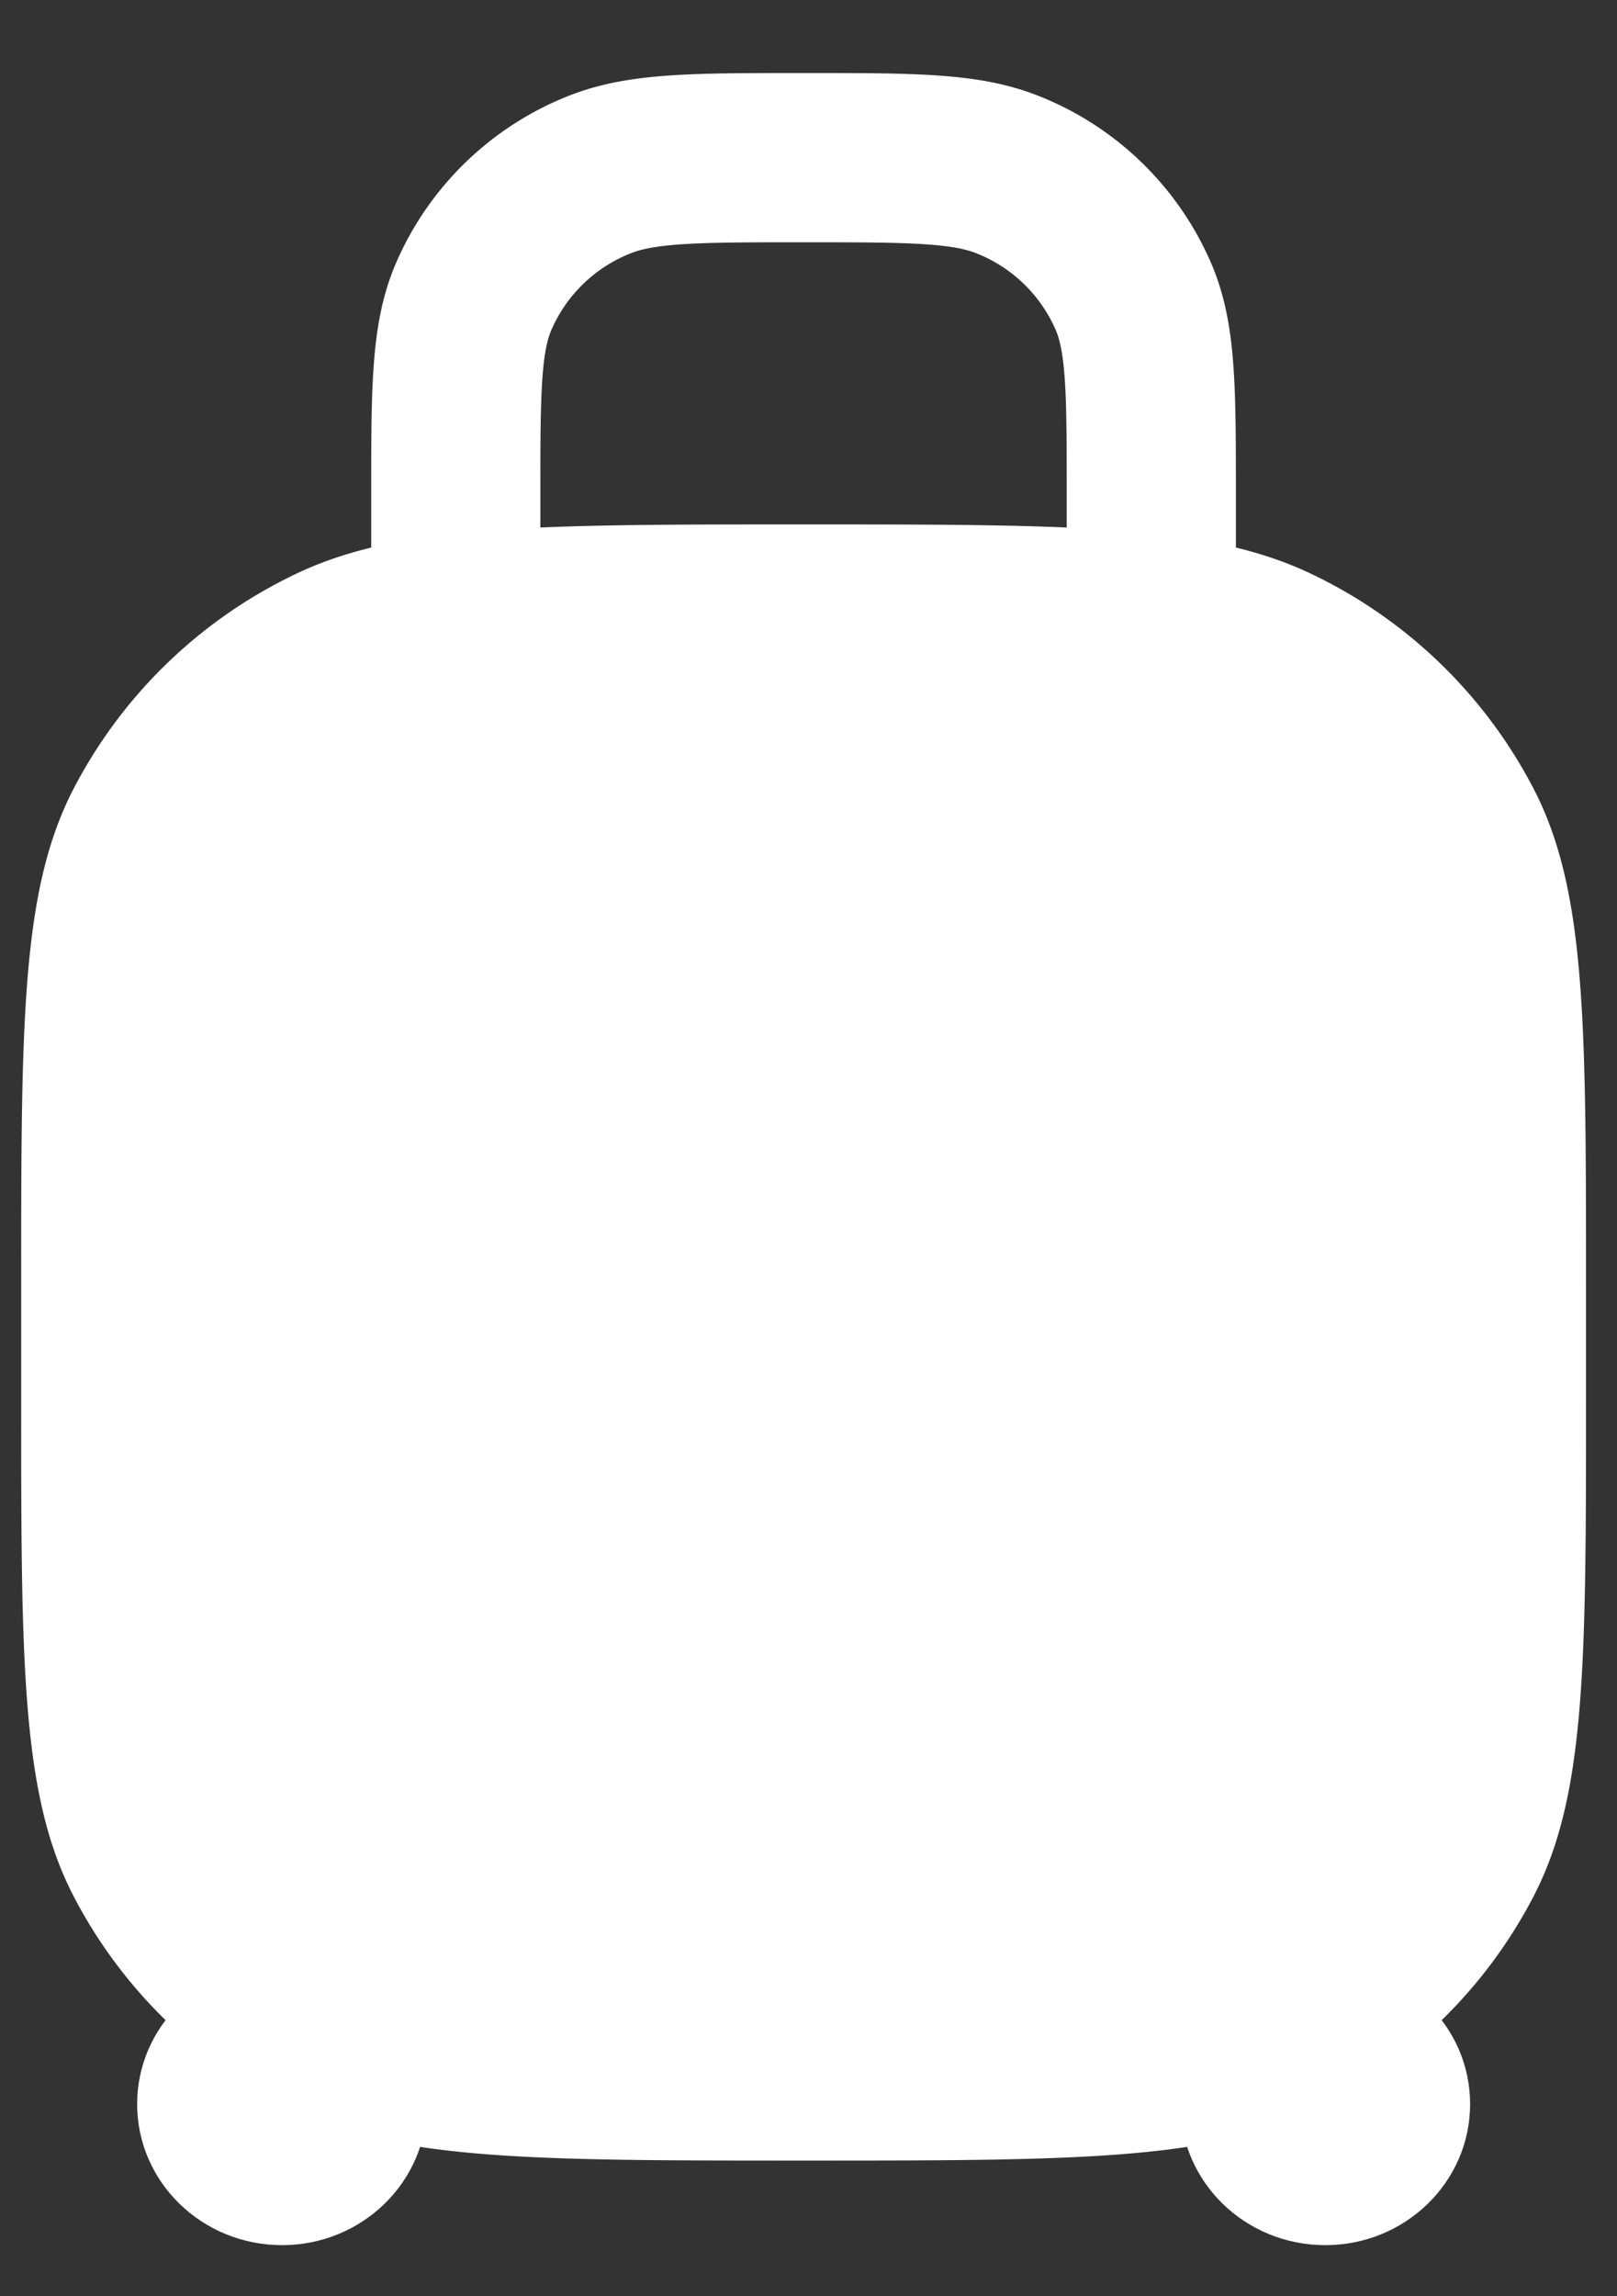 <svg xmlns="http://www.w3.org/2000/svg" width="31" height="44" fill="none"><rect width="100%" height="100%" fill="#333333" stroke="none"/><g clip-path="url(#a)"><path stroke="#fff" stroke-linejoin="round" stroke-width="3.243" d="M8.738 11.67V9.508c0-2.015 0-3.022.339-3.817a4.386 4.386 0 0 1 2.405-2.34c.817-.33 1.852-.33 3.923-.33 2.07 0 3.106 0 3.923.33a4.387 4.387 0 0 1 2.405 2.34c.339.795.339 1.802.339 3.817v2.162"/><path fill="#fff" d="M.406 24.643c0-5.044 0-7.566.99-9.501a9.32 9.32 0 0 1 4.245-4.13c1.988-.963 4.58-.963 9.765-.963 5.185 0 7.777 0 9.766.963a9.32 9.32 0 0 1 4.244 4.13c.99 1.935.99 4.457.99 9.501v2.162c0 5.045 0 7.567-.99 9.502a9.32 9.32 0 0 1-4.244 4.13c-1.989.963-4.581.963-9.766.963-5.184 0-7.777 0-9.765-.964a9.32 9.32 0 0 1-4.245-4.13c-.99-1.934-.99-4.456-.99-9.5v-2.163Z"/><path fill="#fff" d="M8.184 40.318c0 1.493-1.243 2.703-2.777 2.703s-2.778-1.21-2.778-2.703c0-1.493 1.244-2.703 2.778-2.703s2.777 1.21 2.777 2.703Zm20 0c0 1.493-1.243 2.703-2.777 2.703-1.535 0-2.778-1.21-2.778-2.703 0-1.493 1.243-2.703 2.778-2.703 1.534 0 2.777 1.21 2.777 2.703Z"/></g><defs><clipPath id="a"><path fill="#fff" d="M0 .5h31v43H0z"/></clipPath></defs></svg>